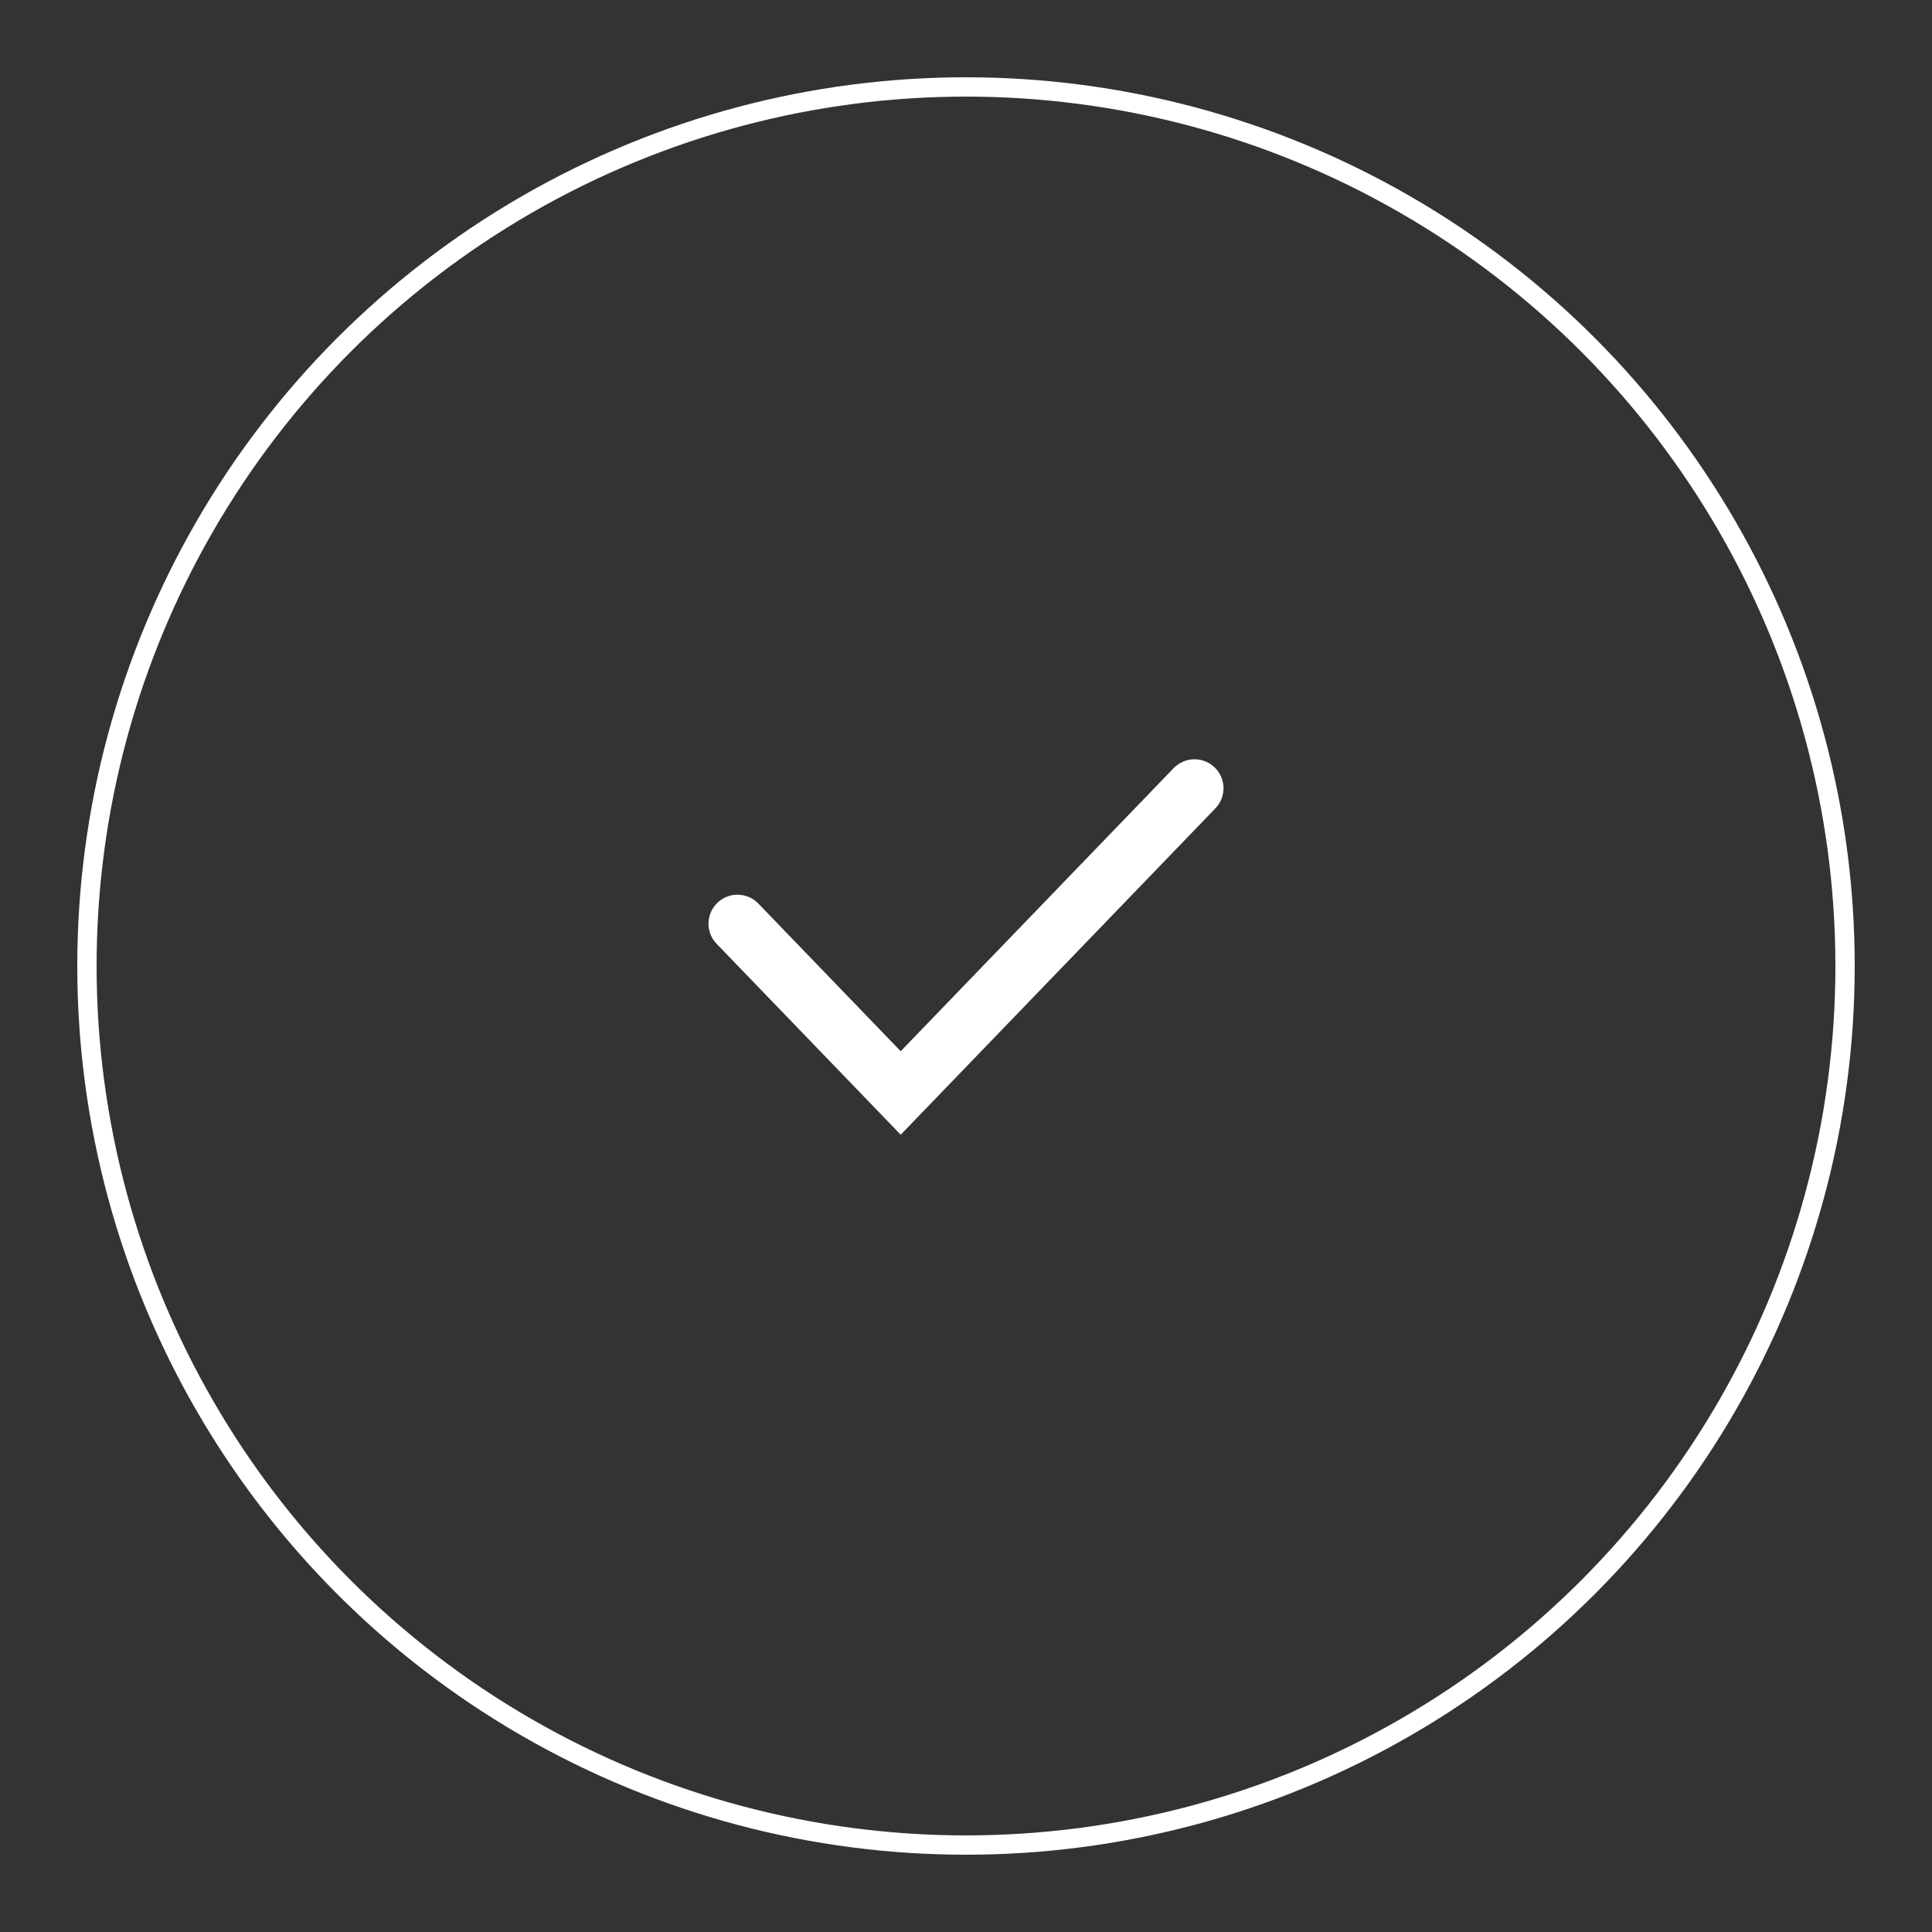 <?xml version="1.0" encoding="UTF-8"?> <svg xmlns="http://www.w3.org/2000/svg" width="50" height="50" viewBox="0 0 50 50" fill="none"><rect x="0" y="0" width="50" height="50" fill="#333333" stroke="none"/> <path d="M19.086 23.905L23.31 28.286L30.914 20.4" stroke="white" stroke-width="1.5" stroke-linecap="round"></path> <circle cx="25" cy="25" r="22.75" stroke="white" stroke-width="0.5"></circle> </svg> 